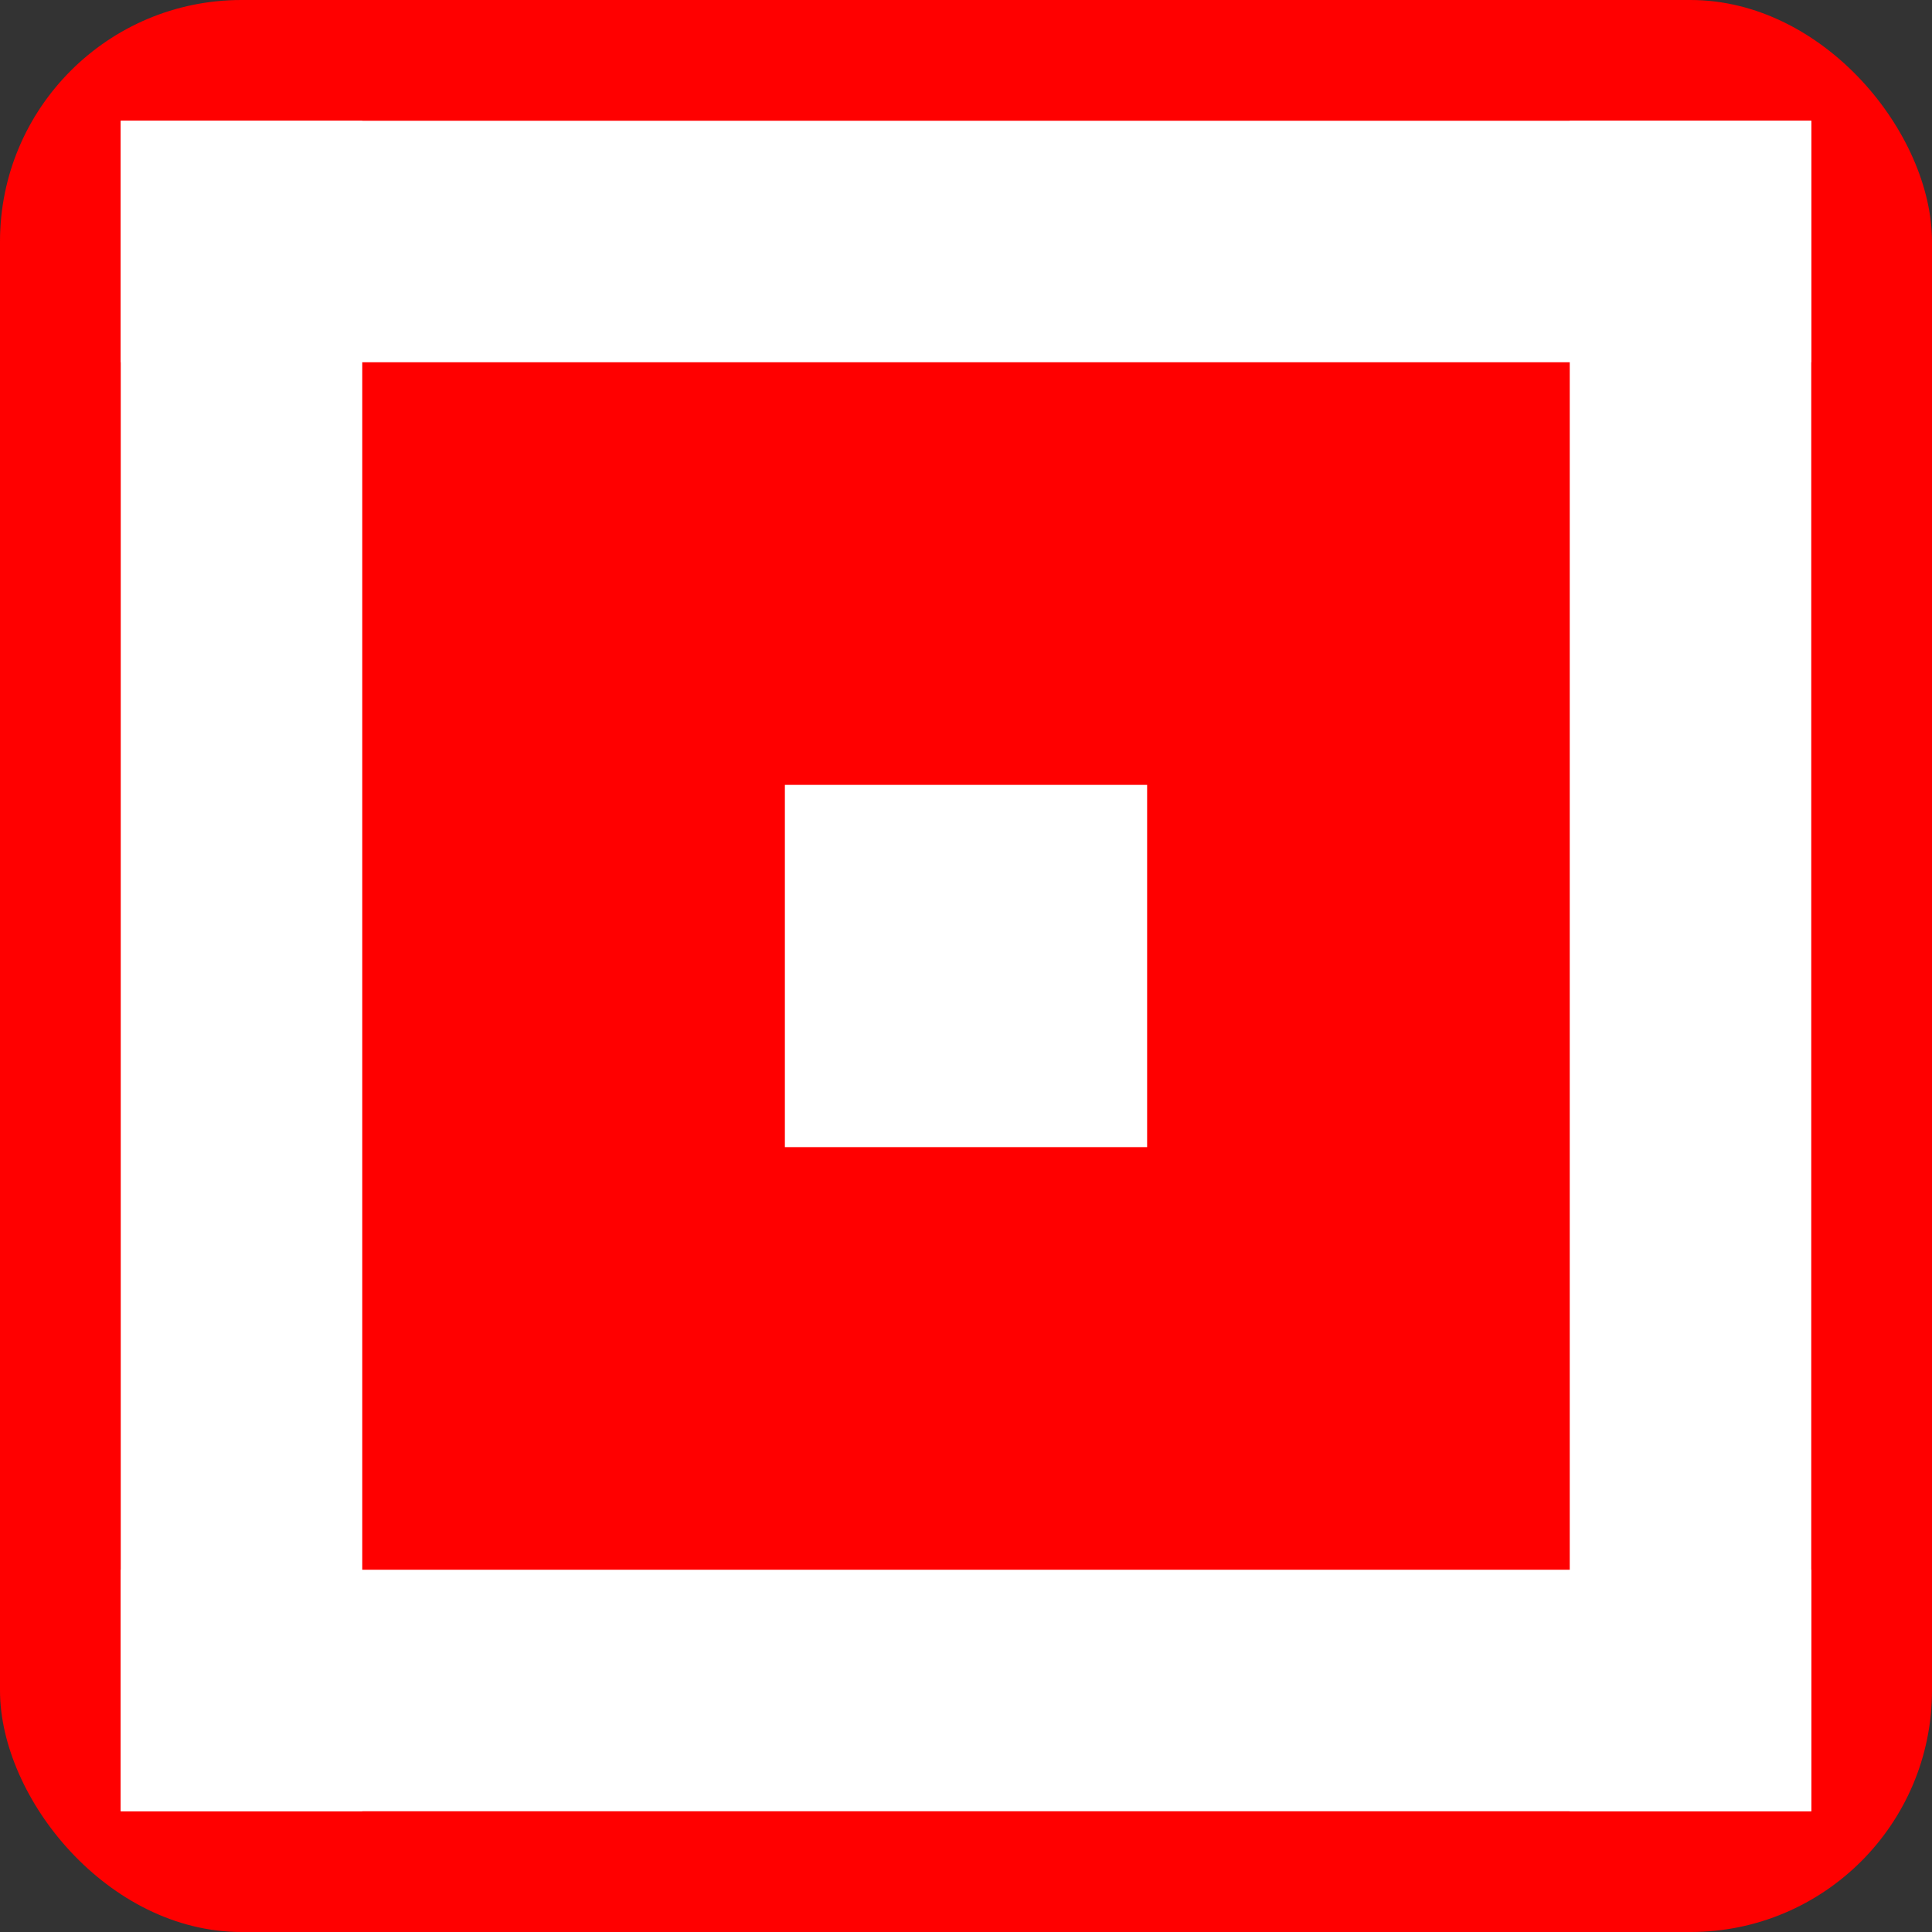 <svg width="32" height="32" viewBox="0 0 32 32" fill="none" xmlns="http://www.w3.org/2000/svg">
  <rect x="0" y="0" width="32" height="32" fill="#333333" stroke="none"/>
  <rect width="32" height="32" rx="4" fill="#FF0000"/>
  <rect x="13" y="13" width="6" height="6" fill="white"/>
  <rect x="2" y="2" width="28" height="4" fill="white"/>
  <rect x="2" y="26" width="28" height="4" fill="white"/>
  <rect x="2" y="2" width="4" height="28" fill="white"/>
  <rect x="26" y="2" width="4" height="28" fill="white"/>
</svg>
